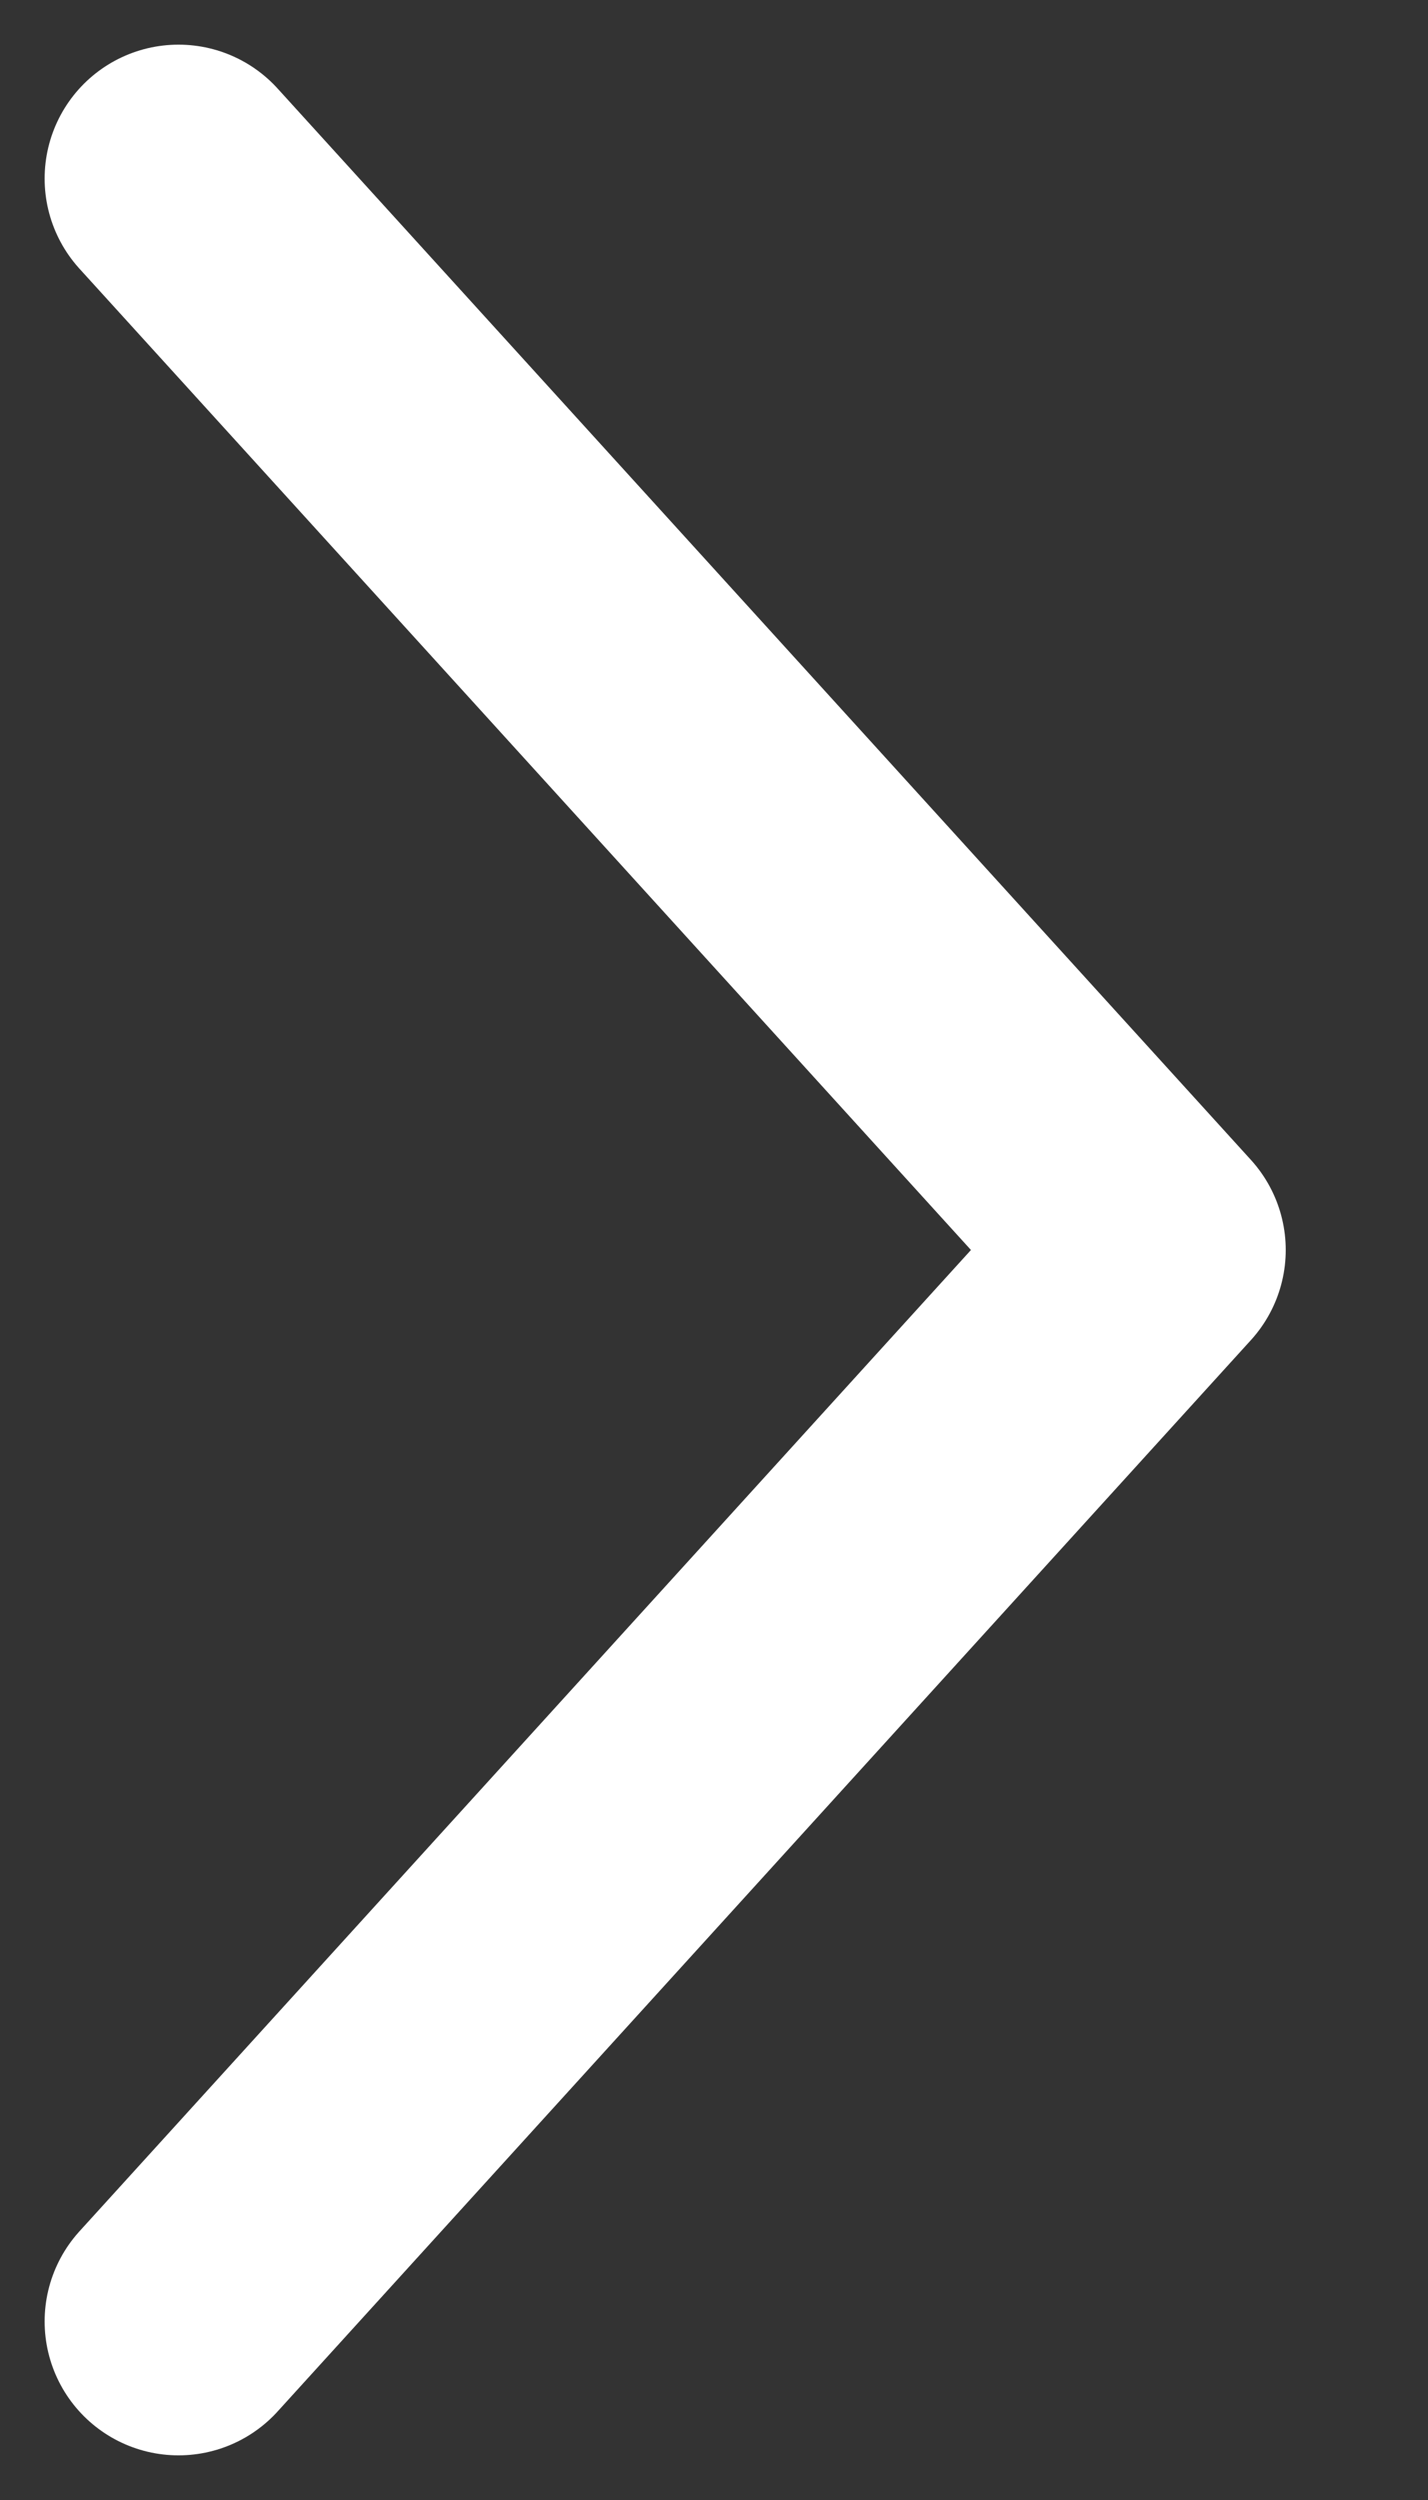 <?xml version="1.0" encoding="UTF-8"?> <svg xmlns="http://www.w3.org/2000/svg" width="8" height="14" viewBox="0 0 8 14" fill="none"><rect x="0" y="0" width="8" height="14" fill="#333333" stroke="none"/> <path d="M1 13L6.453 7L1 1" stroke="white" stroke-width="1.5" stroke-linecap="round" stroke-linejoin="round"></path> </svg> 